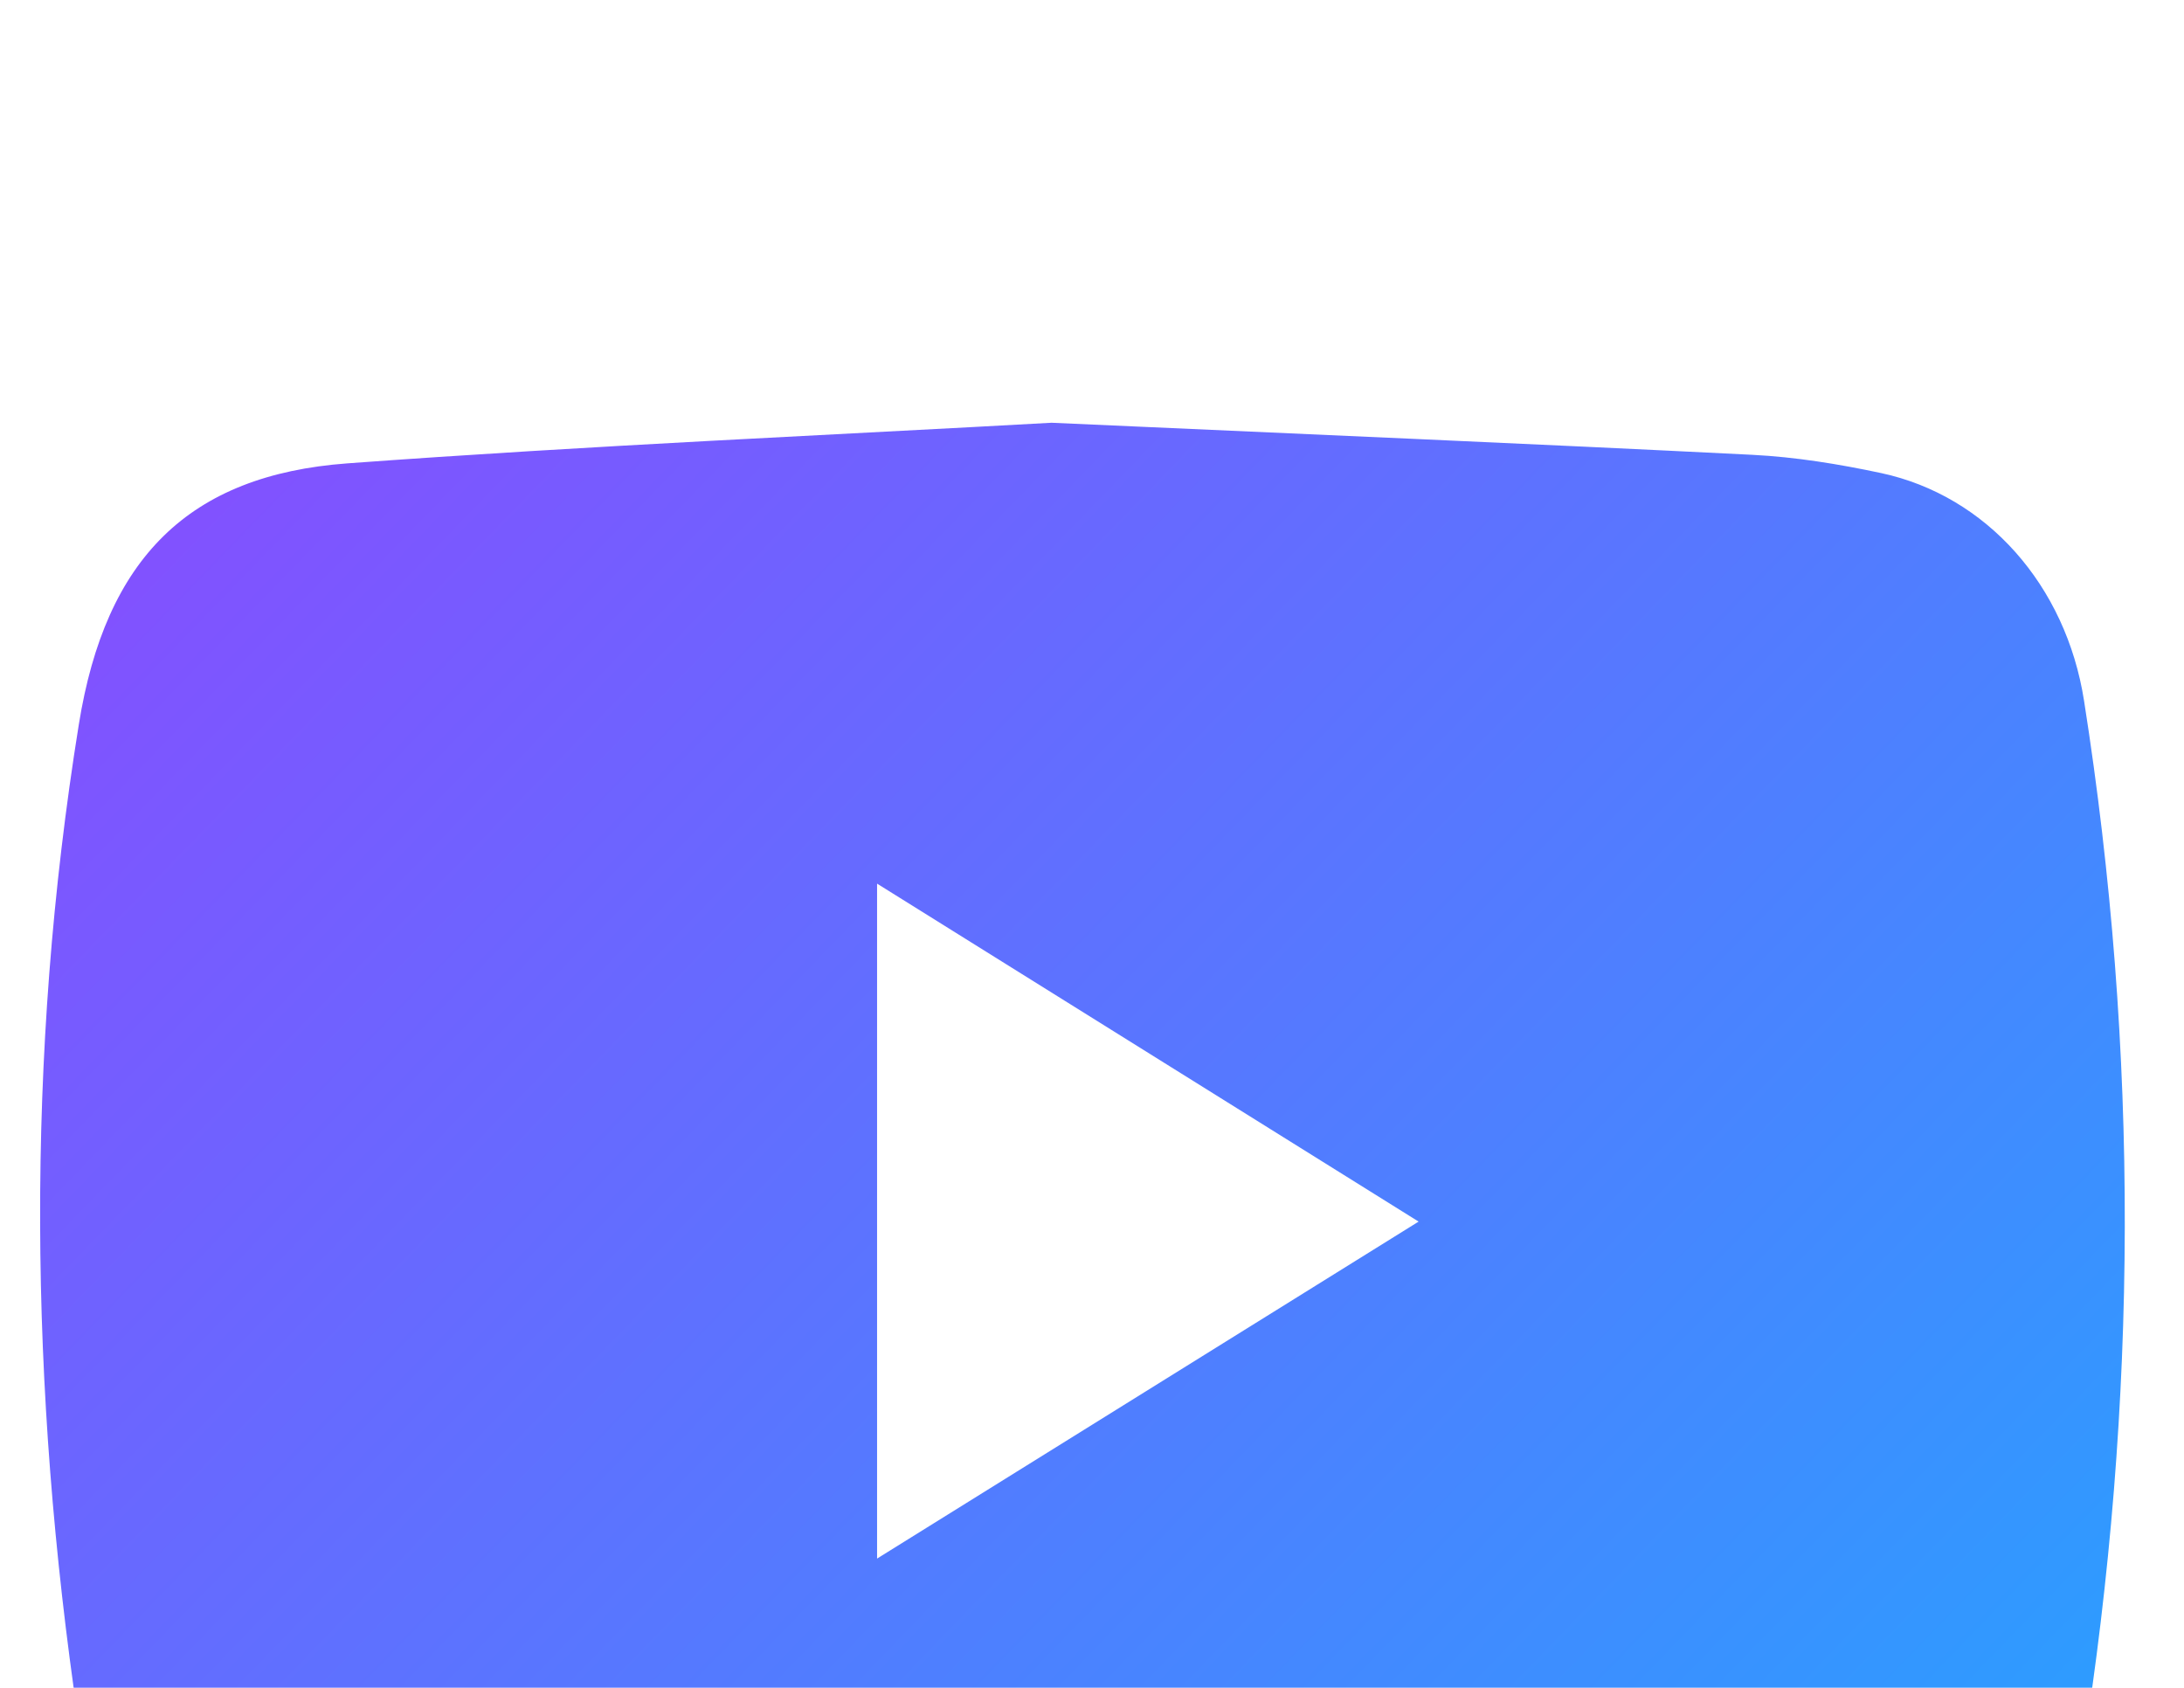<svg width="22" height="17" viewBox="0 0 22 17" fill="none" xmlns="http://www.w3.org/2000/svg">
<g filter="url(#filter0_d_165_3336)">
<path d="M10.592 0.258C13.153 0.373 15.403 0.468 17.653 0.581C18.087 0.603 18.523 0.674 18.95 0.765C20.014 0.994 20.811 1.897 20.993 3.057C21.549 6.592 21.537 10.127 20.977 13.66C20.805 14.746 19.911 15.695 18.828 15.834C17.57 15.995 16.303 16.122 15.037 16.17C11.419 16.309 7.802 16.3 4.189 16.01C3.741 15.974 3.286 15.931 2.853 15.814C1.658 15.487 0.985 14.646 0.79 13.336C0.295 9.989 0.255 6.64 0.794 3.297C1.063 1.621 1.903 0.785 3.499 0.667C5.963 0.486 8.431 0.379 10.592 0.258ZM8.835 11.698C10.669 10.557 12.449 9.45 14.29 8.304C12.447 7.155 10.666 6.042 8.835 4.9C8.835 7.192 8.835 9.405 8.835 11.698Z" fill="url(#paint0_linear_165_3336)"/>
</g>
<defs>
<filter id="filter0_d_165_3336" x="-11.596" y="-7.742" width="44.999" height="39.999" filterUnits="userSpaceOnUse" color-interpolation-filters="sRGB">
<feFlood flood-opacity="0" result="BackgroundImageFix"/>
<feColorMatrix in="SourceAlpha" type="matrix" values="0 0 0 0 0 0 0 0 0 0 0 0 0 0 0 0 0 0 127 0" result="hardAlpha"/>
<feOffset dy="4"/>
<feGaussianBlur stdDeviation="6"/>
<feComposite in2="hardAlpha" operator="out"/>
<feColorMatrix type="matrix" values="0 0 0 0 0.443 0 0 0 0 0.373 0 0 0 0 1 0 0 0 0.31 0"/>
<feBlend mode="normal" in2="BackgroundImageFix" result="effect1_dropShadow_165_3336"/>
<feBlend mode="normal" in="SourceGraphic" in2="effect1_dropShadow_165_3336" result="shape"/>
</filter>
<linearGradient id="paint0_linear_165_3336" x1="-4.089" y1="1.499" x2="16.63" y2="21.574" gradientUnits="userSpaceOnUse">
<stop stop-color="#9144FF"/>
<stop offset="1" stop-color="#23A5FF"/>
</linearGradient>
</defs>
</svg>
